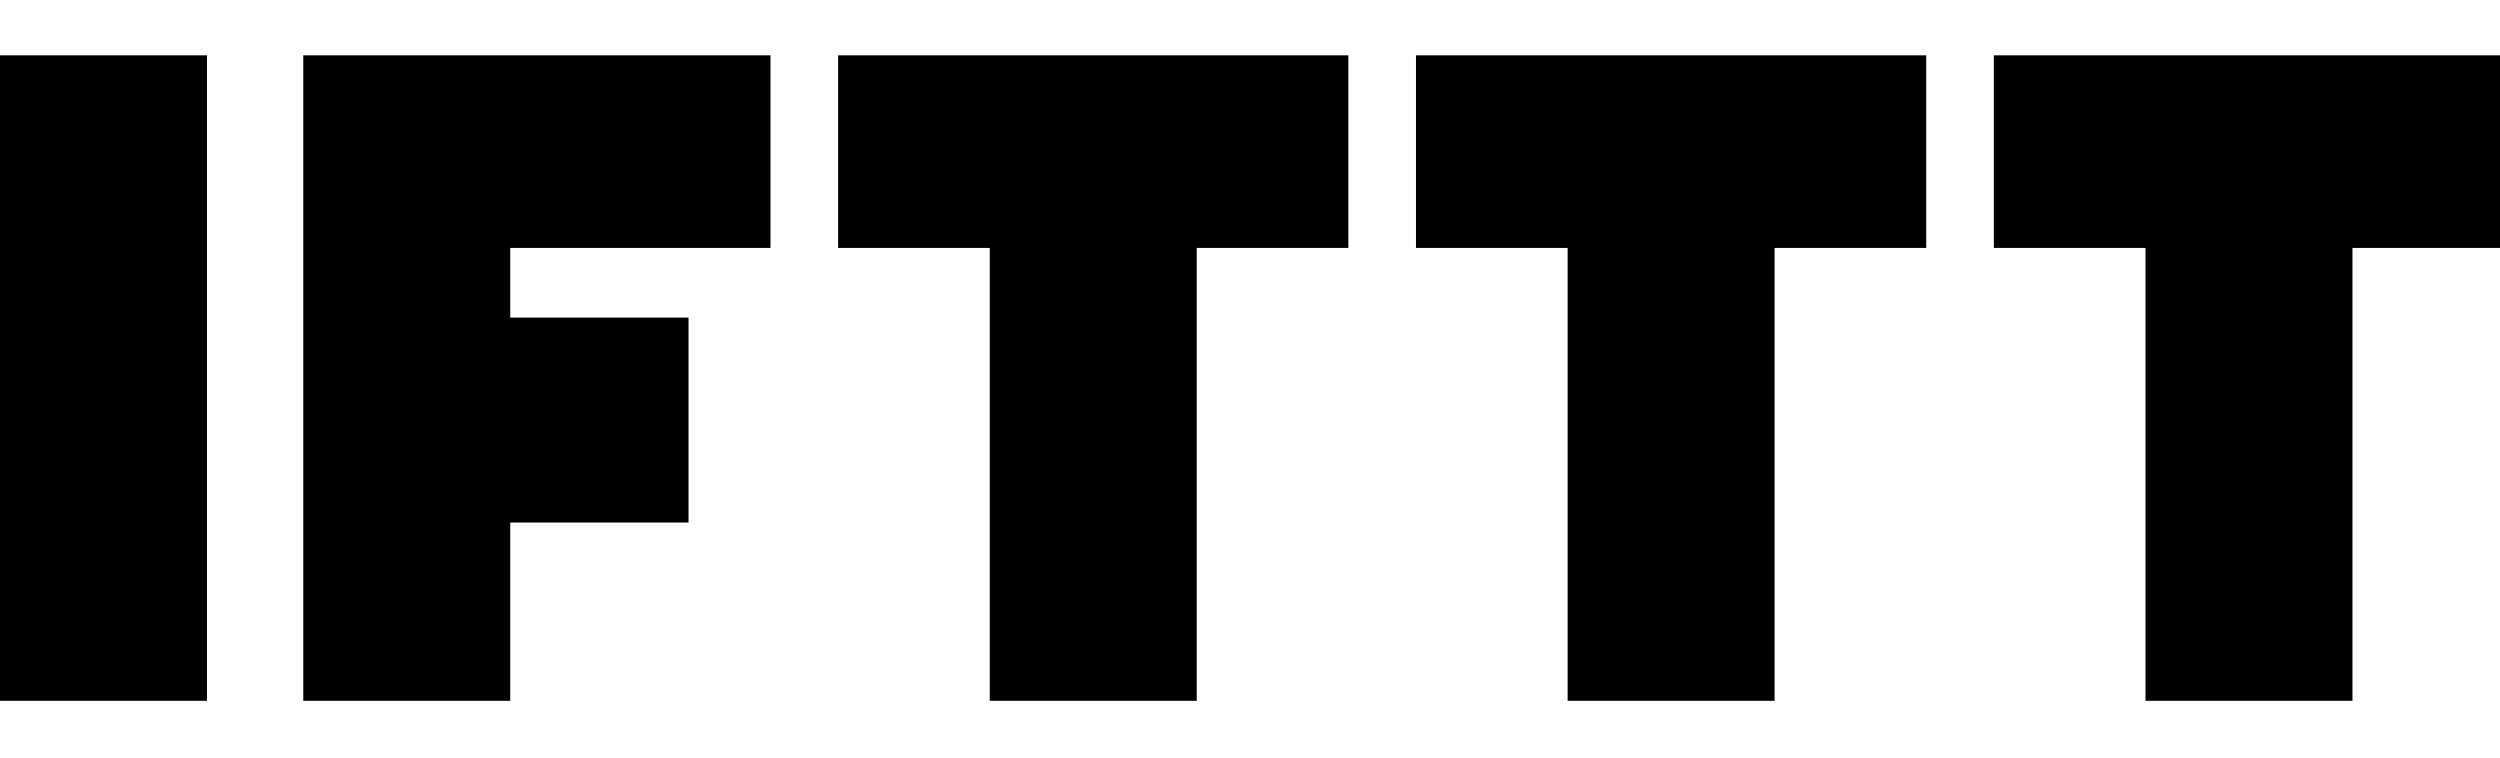 <?xml version="1.0" encoding="utf-8"?>
<!-- Generator: Adobe Illustrator 26.0.0, SVG Export Plug-In . SVG Version: 6.00 Build 0)  -->
<svg version="1.1" id="Layer_1" xmlns="http://www.w3.org/2000/svg" xmlns:xlink="http://www.w3.org/1999/xlink" x="0px" y="0px"
	 viewBox="0 0 122 37" style="enable-background:new 0 0 122 37;" xml:space="preserve">
<desc  fill="#FFFFFF">IFTTT</desc>
<path d="M65.7,2.7H40.9v9.4h7.4v22.1h10.1V12.1h7.4V2.7z M93.9,2.7H69.1v9.4h7.4v22.1h10.1V12.1h7.4V2.7z M122.1,2.7H97.3v9.4h7.4
	v22.1h10.1V12.1h7.4V2.7z M10.1,2.7H0v31.5h10.1V2.7z M37.6,2.7H14.8v31.5h10.1v-8.7h8.7V15.5h-8.7v-3.4h12.7V2.7z"/>
</svg>
